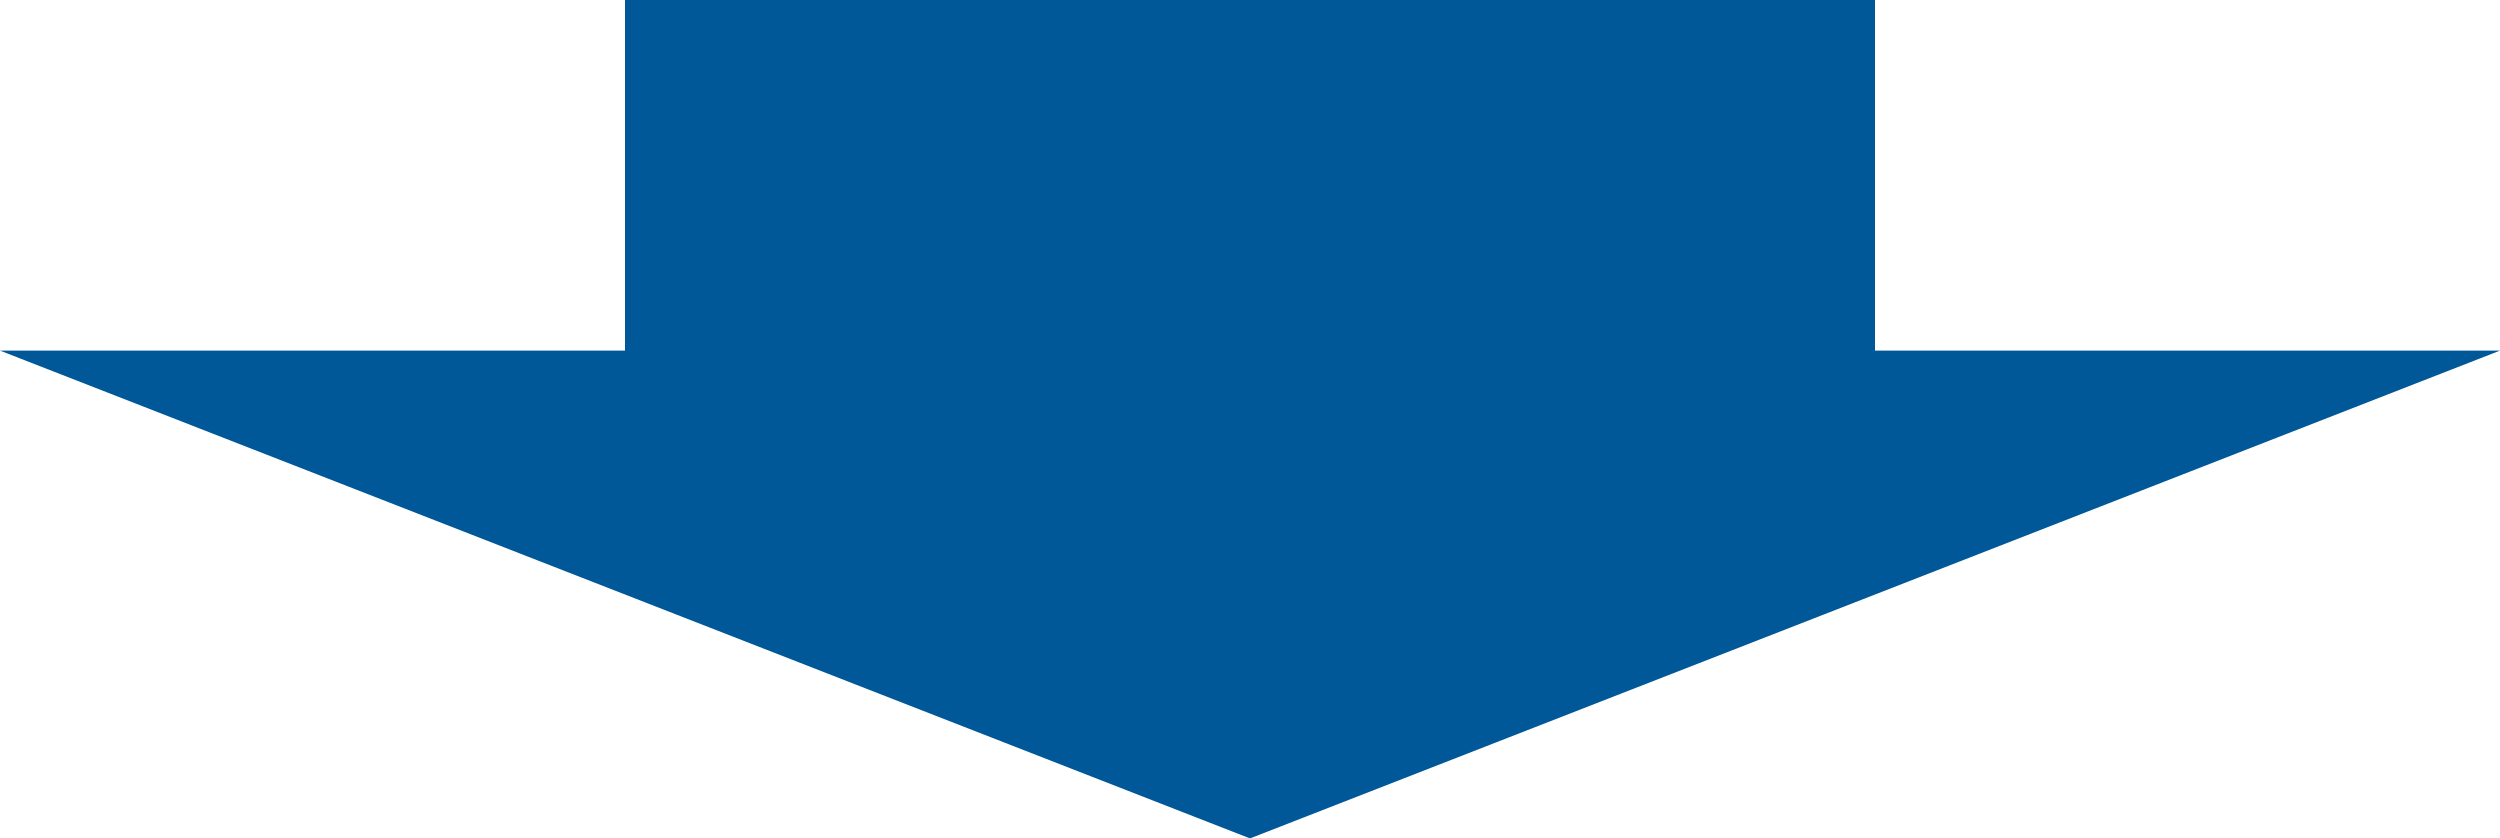 <svg xmlns="http://www.w3.org/2000/svg" width="164" height="55" viewBox="0 0 164 55">
  <defs>
    <style>
      .cls-1 {
        fill: #005898;
      }
    </style>
  </defs>
  <g id="グループ_287" data-name="グループ 287" transform="translate(-518 -1091)">
    <g id="グループ_272" data-name="グループ 272" transform="translate(5 -112)">
      <rect id="長方形_1145" data-name="長方形 1145" class="cls-1" width="82" height="27" transform="translate(554 1203)"/>
      <path id="多角形_54" data-name="多角形 54" class="cls-1" d="M82,0l82,32H0Z" transform="translate(677 1258) rotate(180)"/>
    </g>
  </g>
</svg>

